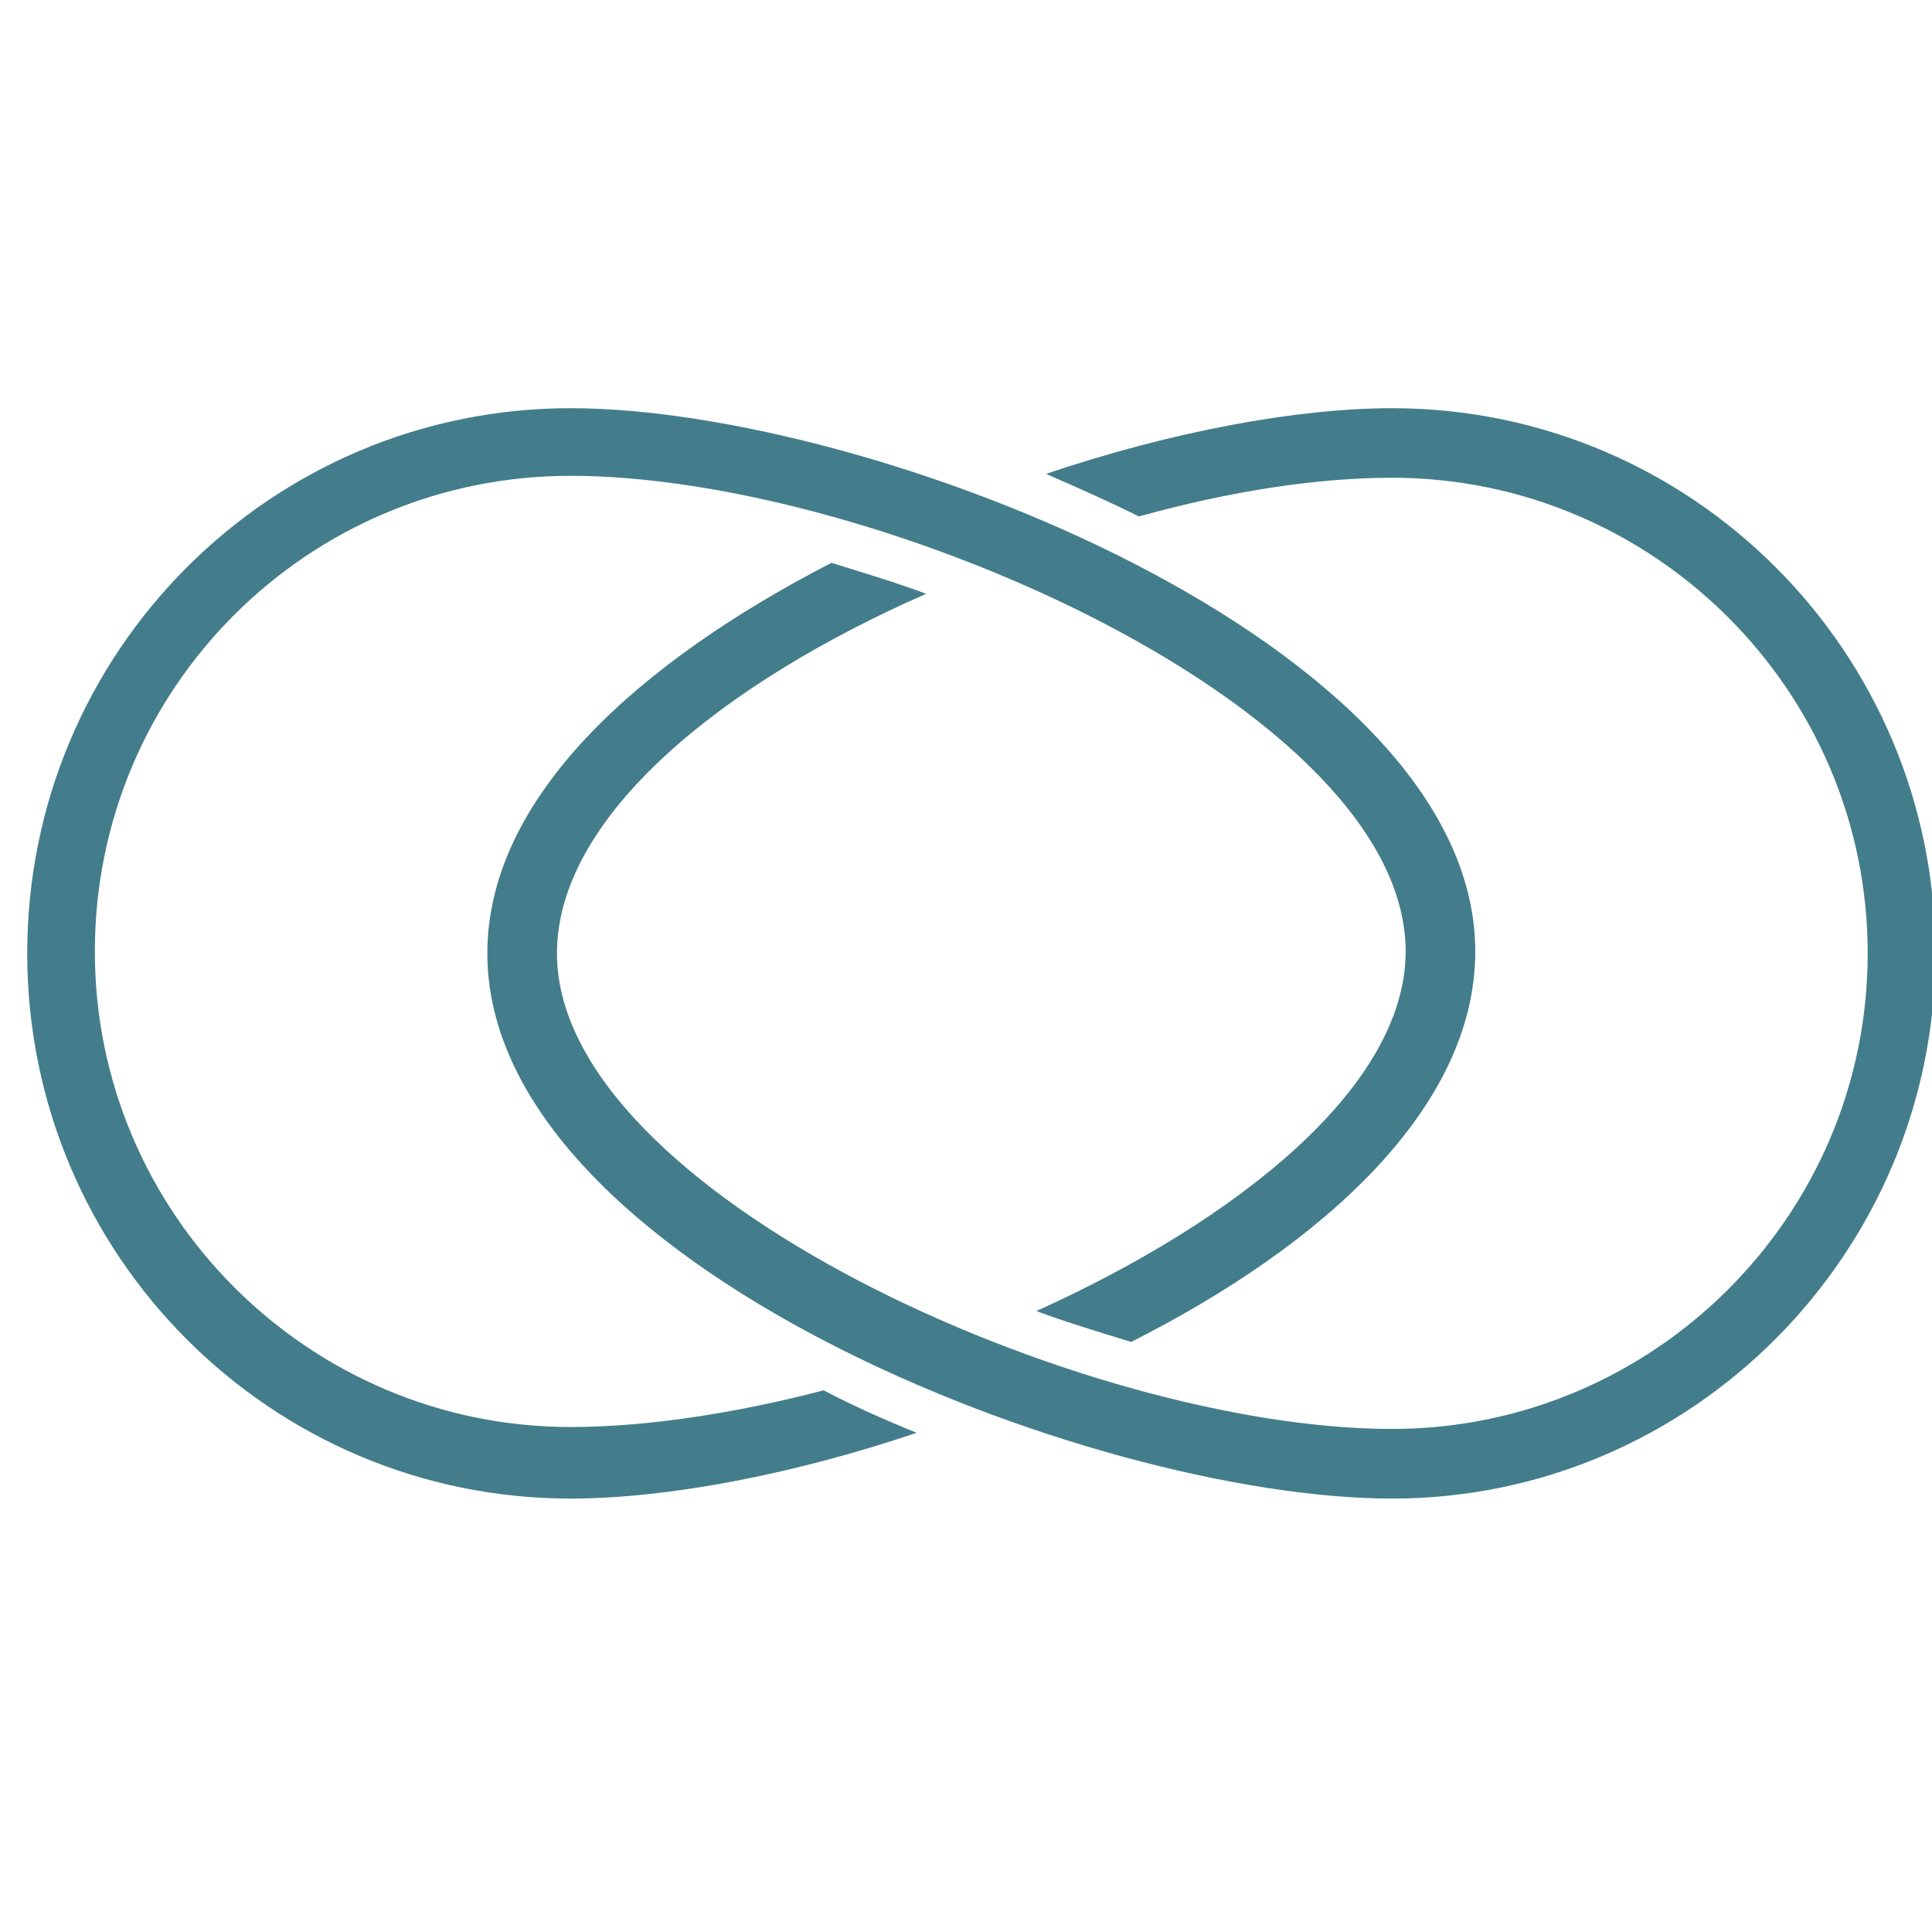 <svg width="32" height="32" viewBox="0 0 32 32" fill="none" xmlns="http://www.w3.org/2000/svg">
<g clip-path="url(#clip0)">
<path d="M32.056 15.791C32.056 20.754 28.021 24.821 23.058 24.821C18.063 24.821 8.072 20.914 8.072 15.791C8.072 13.197 10.602 10.955 13.772 9.322C14.284 9.482 14.828 9.643 15.341 9.835C11.979 11.308 9.225 13.517 9.225 15.791C9.225 19.761 17.966 23.668 23.058 23.668C27.381 23.668 30.935 20.146 30.935 15.791C30.935 11.436 27.381 7.913 23.058 7.913C21.809 7.913 20.368 8.137 18.863 8.554C18.351 8.298 17.838 8.073 17.326 7.849C19.407 7.145 21.489 6.761 23.058 6.761C28.021 6.761 32.056 10.795 32.056 15.791ZM9.449 23.636C5.126 23.636 1.571 20.114 1.571 15.759C1.571 11.404 5.094 7.881 9.449 7.881C14.54 7.881 23.282 11.756 23.282 15.759C23.282 18 20.496 20.21 17.166 21.715C17.678 21.907 18.223 22.067 18.735 22.227C21.905 20.626 24.435 18.352 24.435 15.759C24.435 10.667 14.444 6.761 9.449 6.761C4.485 6.761 0.451 10.795 0.451 15.791C0.451 20.786 4.485 24.821 9.449 24.821C11.018 24.821 13.099 24.436 15.181 23.732C14.636 23.508 14.124 23.284 13.644 23.028C12.171 23.412 10.698 23.636 9.449 23.636Z" fill="#437D8B"/>
</g>
<defs>
<clipPath id="clip0">
<rect width="32" height="32" fill="white"/>
</clipPath>
</defs>
</svg>
